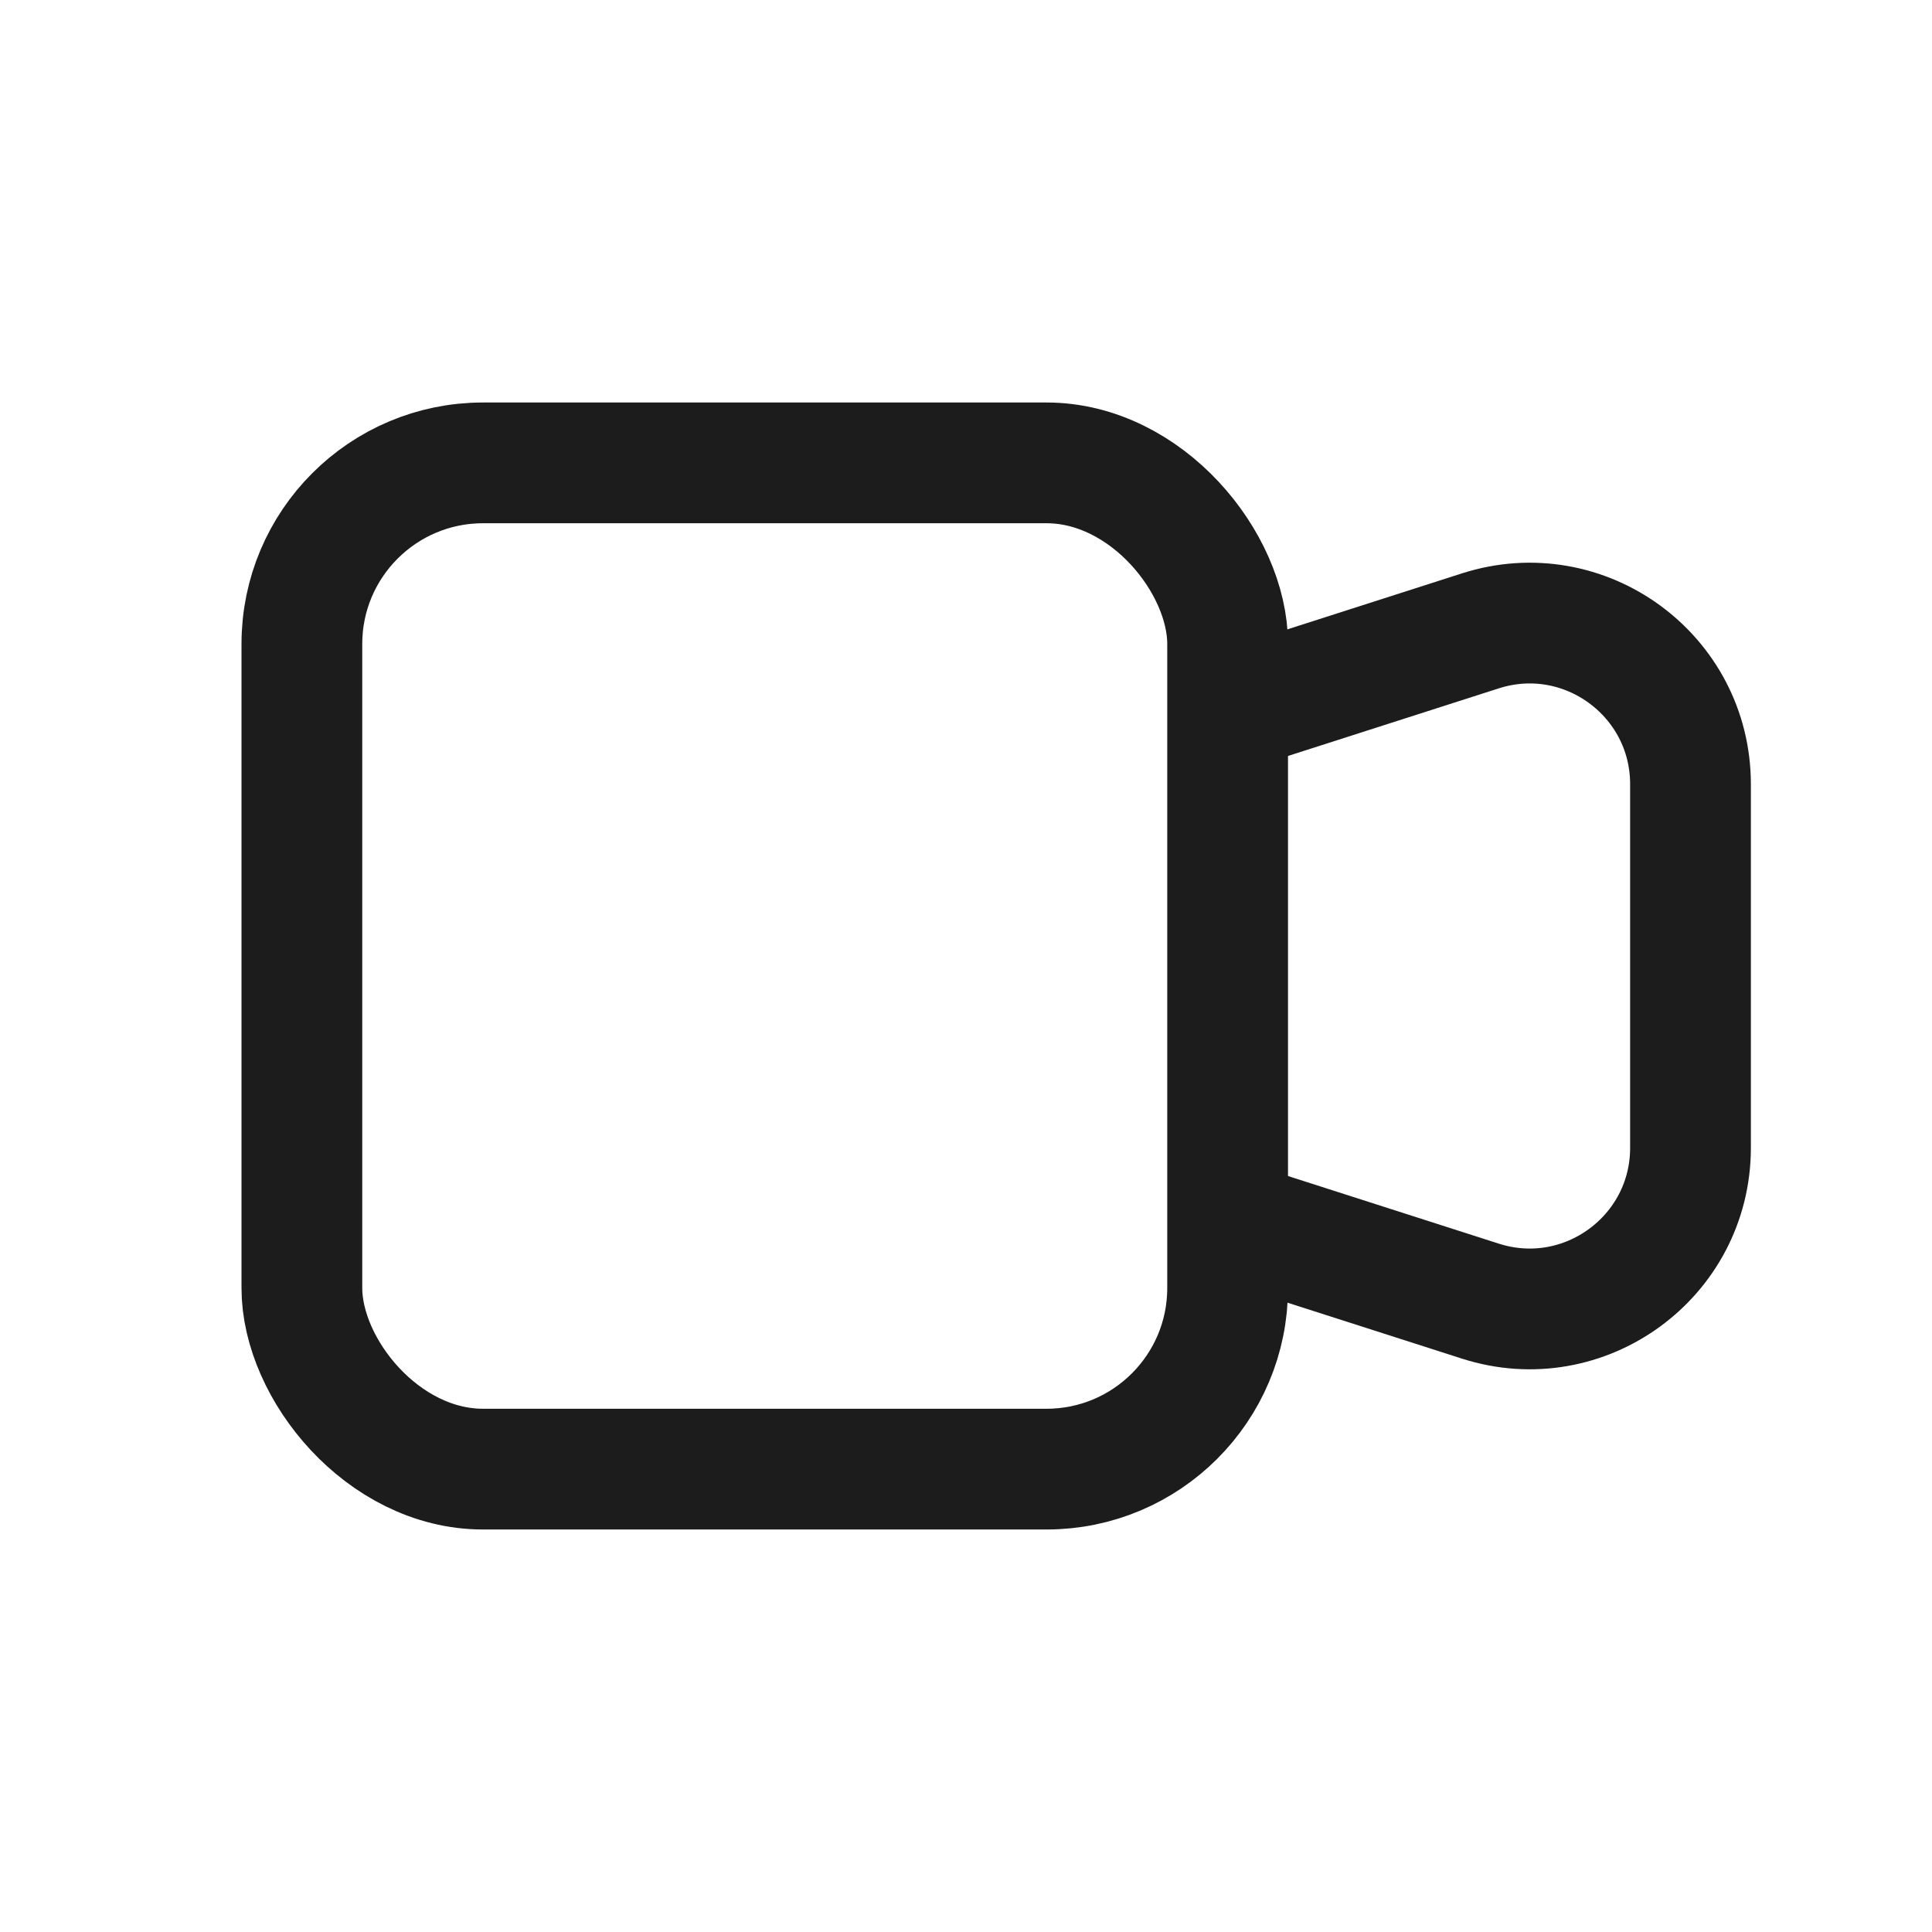 <svg width="24" height="24" viewBox="0 0 24 24" fill="none" xmlns="http://www.w3.org/2000/svg">
<path d="M15 8.924L18.389 7.837C19.68 7.423 21 8.386 21 9.742V14.258C21 15.614 19.68 16.577 18.389 16.163L15 15.076" stroke="#1C1C1C" stroke-width="1.5"/>
<rect x="3.75" y="5.75" width="11.5" height="12.5" rx="2.25" stroke="#1C1C1C" stroke-width="1.5"/>
</svg>
